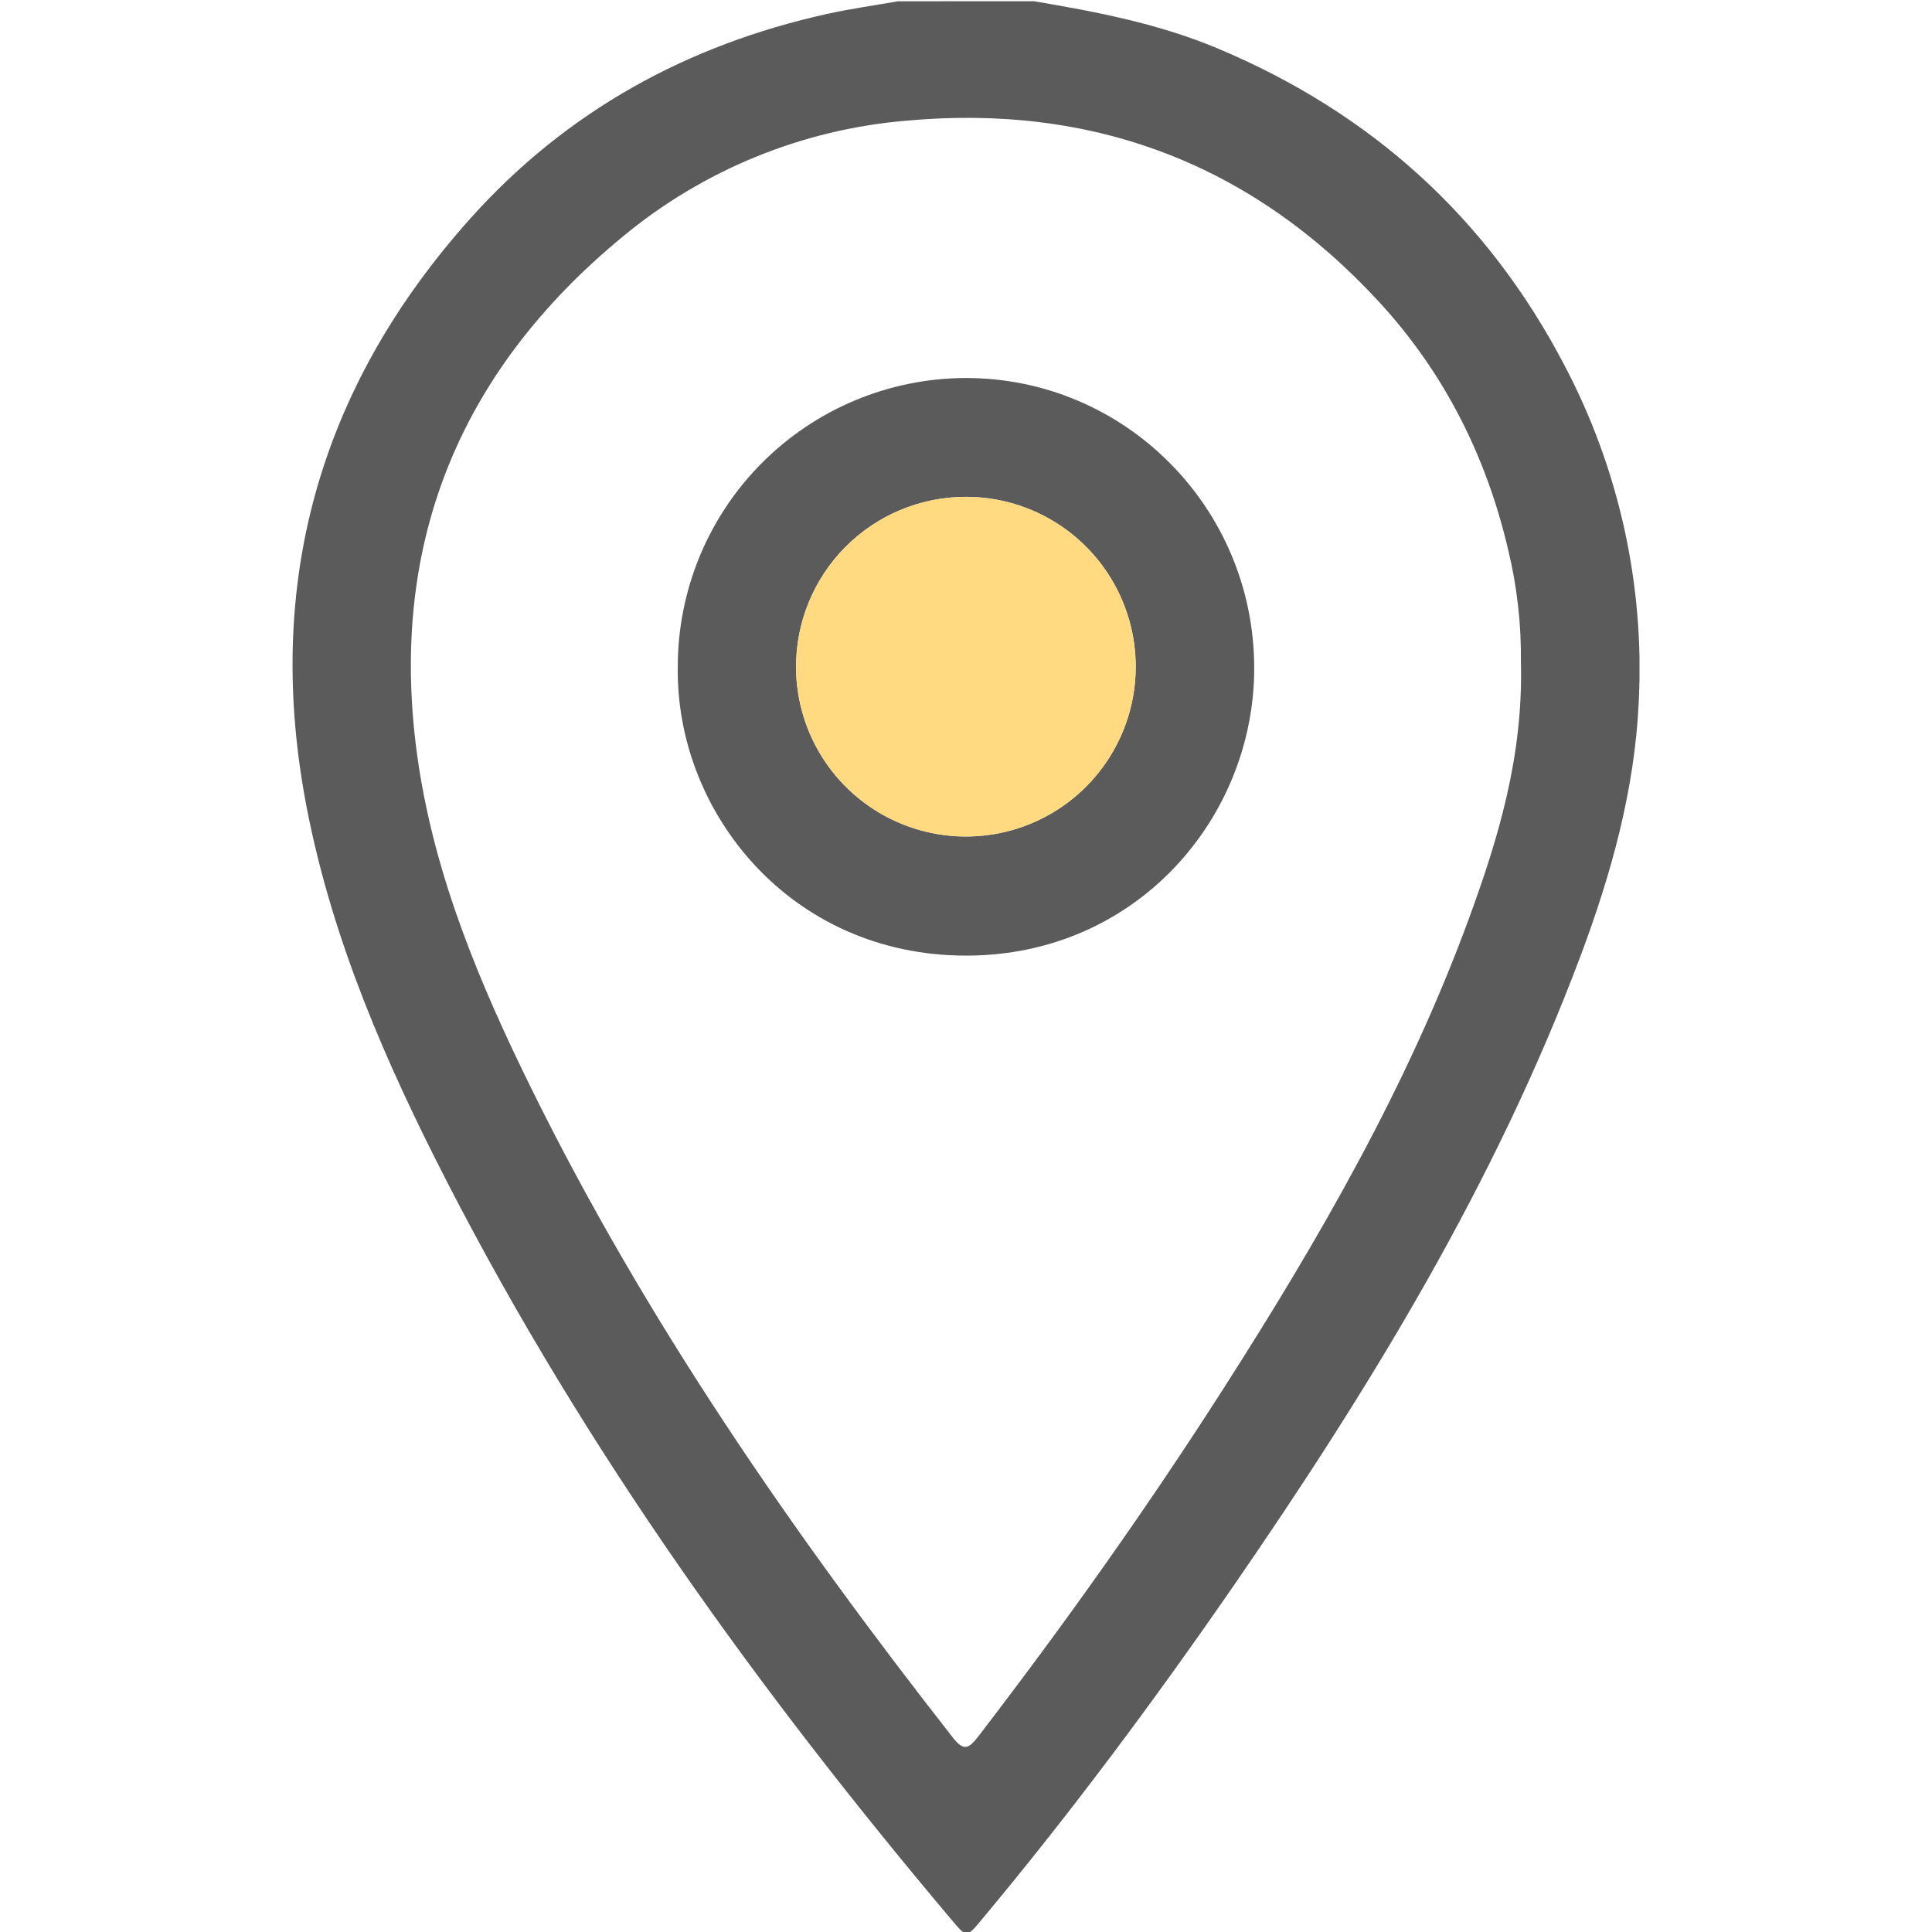 <svg width="512" height="512" viewBox="0 0 512 512" fill="none" xmlns="http://www.w3.org/2000/svg">
<g clip-path="url(#clip0_1031_1634)">
<g clip-path="url(#clip1_1031_1634)">
<path d="M274.007 0.328C290.6 3.115 307.094 6.284 322.735 12.851C363.321 29.896 394.122 57.658 414.546 96.71C429.027 124.14 435.846 154.966 434.288 185.944C433.225 209.305 426.999 231.623 418.837 253.39C396.298 313.468 363.131 367.74 326.906 420.267C305.85 450.737 283.793 480.425 260.05 508.849C256.22 513.431 256.18 513.521 252.39 509.02C201.186 448.321 154.985 384.193 118.569 313.397C102.367 281.895 88.219 249.51 81.381 214.529C69.791 155.254 84.389 102.877 124.635 57.919C150.112 29.454 182.116 11.868 219.334 3.657C225.49 2.303 231.756 1.431 237.982 0.338L274.007 0.328ZM403.056 175.376C403.17 165.364 402.032 155.378 399.667 145.648C393.862 120.813 382.682 98.665 365.367 79.896C331.518 43.22 289.407 27.429 239.978 32.001C212.501 34.35 186.396 45.029 165.151 62.611C121.036 98.886 102.427 145.598 110.859 202.247C115.391 232.686 127.252 260.94 140.757 288.352C171.177 350.094 210.149 406.361 252.47 460.422C255.338 464.092 256.651 463.55 259.258 460.172C282.118 430.414 303.845 399.834 324.078 368.231C349.455 328.597 372.957 287.911 389.25 243.515C397.07 222.139 403.707 200.442 403.056 175.376Z" fill="#5B5B5C"/>
<path d="M179.619 176.917C179.553 156.651 187.531 137.187 201.803 122.799C216.075 108.411 235.473 100.274 255.739 100.176C298.04 100.056 332.29 134.466 332.38 176.927C332.471 216.42 301.419 253.297 255.95 253.247C209.367 253.207 179.118 215.137 179.619 176.917ZM210.962 176.917C211.009 185.816 213.694 194.502 218.677 201.876C223.66 209.249 230.717 214.981 238.956 218.344C247.196 221.708 256.247 222.554 264.967 220.775C273.687 218.996 281.684 214.672 287.947 208.349C294.209 202.026 298.457 193.988 300.153 185.251C301.848 176.515 300.916 167.472 297.473 159.265C294.03 151.058 288.232 144.057 280.811 139.145C273.39 134.233 264.679 131.631 255.779 131.668C249.865 131.693 244.014 132.884 238.56 135.171C233.107 137.459 228.157 140.798 223.995 145C219.833 149.201 216.54 154.181 214.303 159.656C212.067 165.131 210.931 170.993 210.962 176.907V176.917Z" fill="#5B5B5C"/>
<path d="M210.962 176.917C211.009 185.816 213.694 194.502 218.677 201.876C223.66 209.249 230.717 214.981 238.956 218.344C247.196 221.708 256.247 222.554 264.967 220.775C273.687 218.996 281.684 214.672 287.947 208.349C294.209 202.026 298.457 193.988 300.153 185.251C301.848 176.515 300.916 167.472 297.473 159.265C294.03 151.058 288.232 144.057 280.811 139.145C273.39 134.233 264.679 131.631 255.779 131.668C249.865 131.693 244.014 132.884 238.56 135.171C233.107 137.459 228.157 140.798 223.995 145C219.833 149.201 216.54 154.181 214.303 159.656C212.067 165.131 210.931 170.993 210.962 176.907V176.917Z" fill="#FFDA80"/>
</g>
</g>
<defs>
<clipPath id="clip0_1031_1634">
<rect width="512" height="512" fill="white"/>
</clipPath>
<clipPath id="clip1_1031_1634">
<rect width="356.957" height="512" fill="white" transform="translate(77.531 0.328)"/>
</clipPath>
</defs>
</svg>

